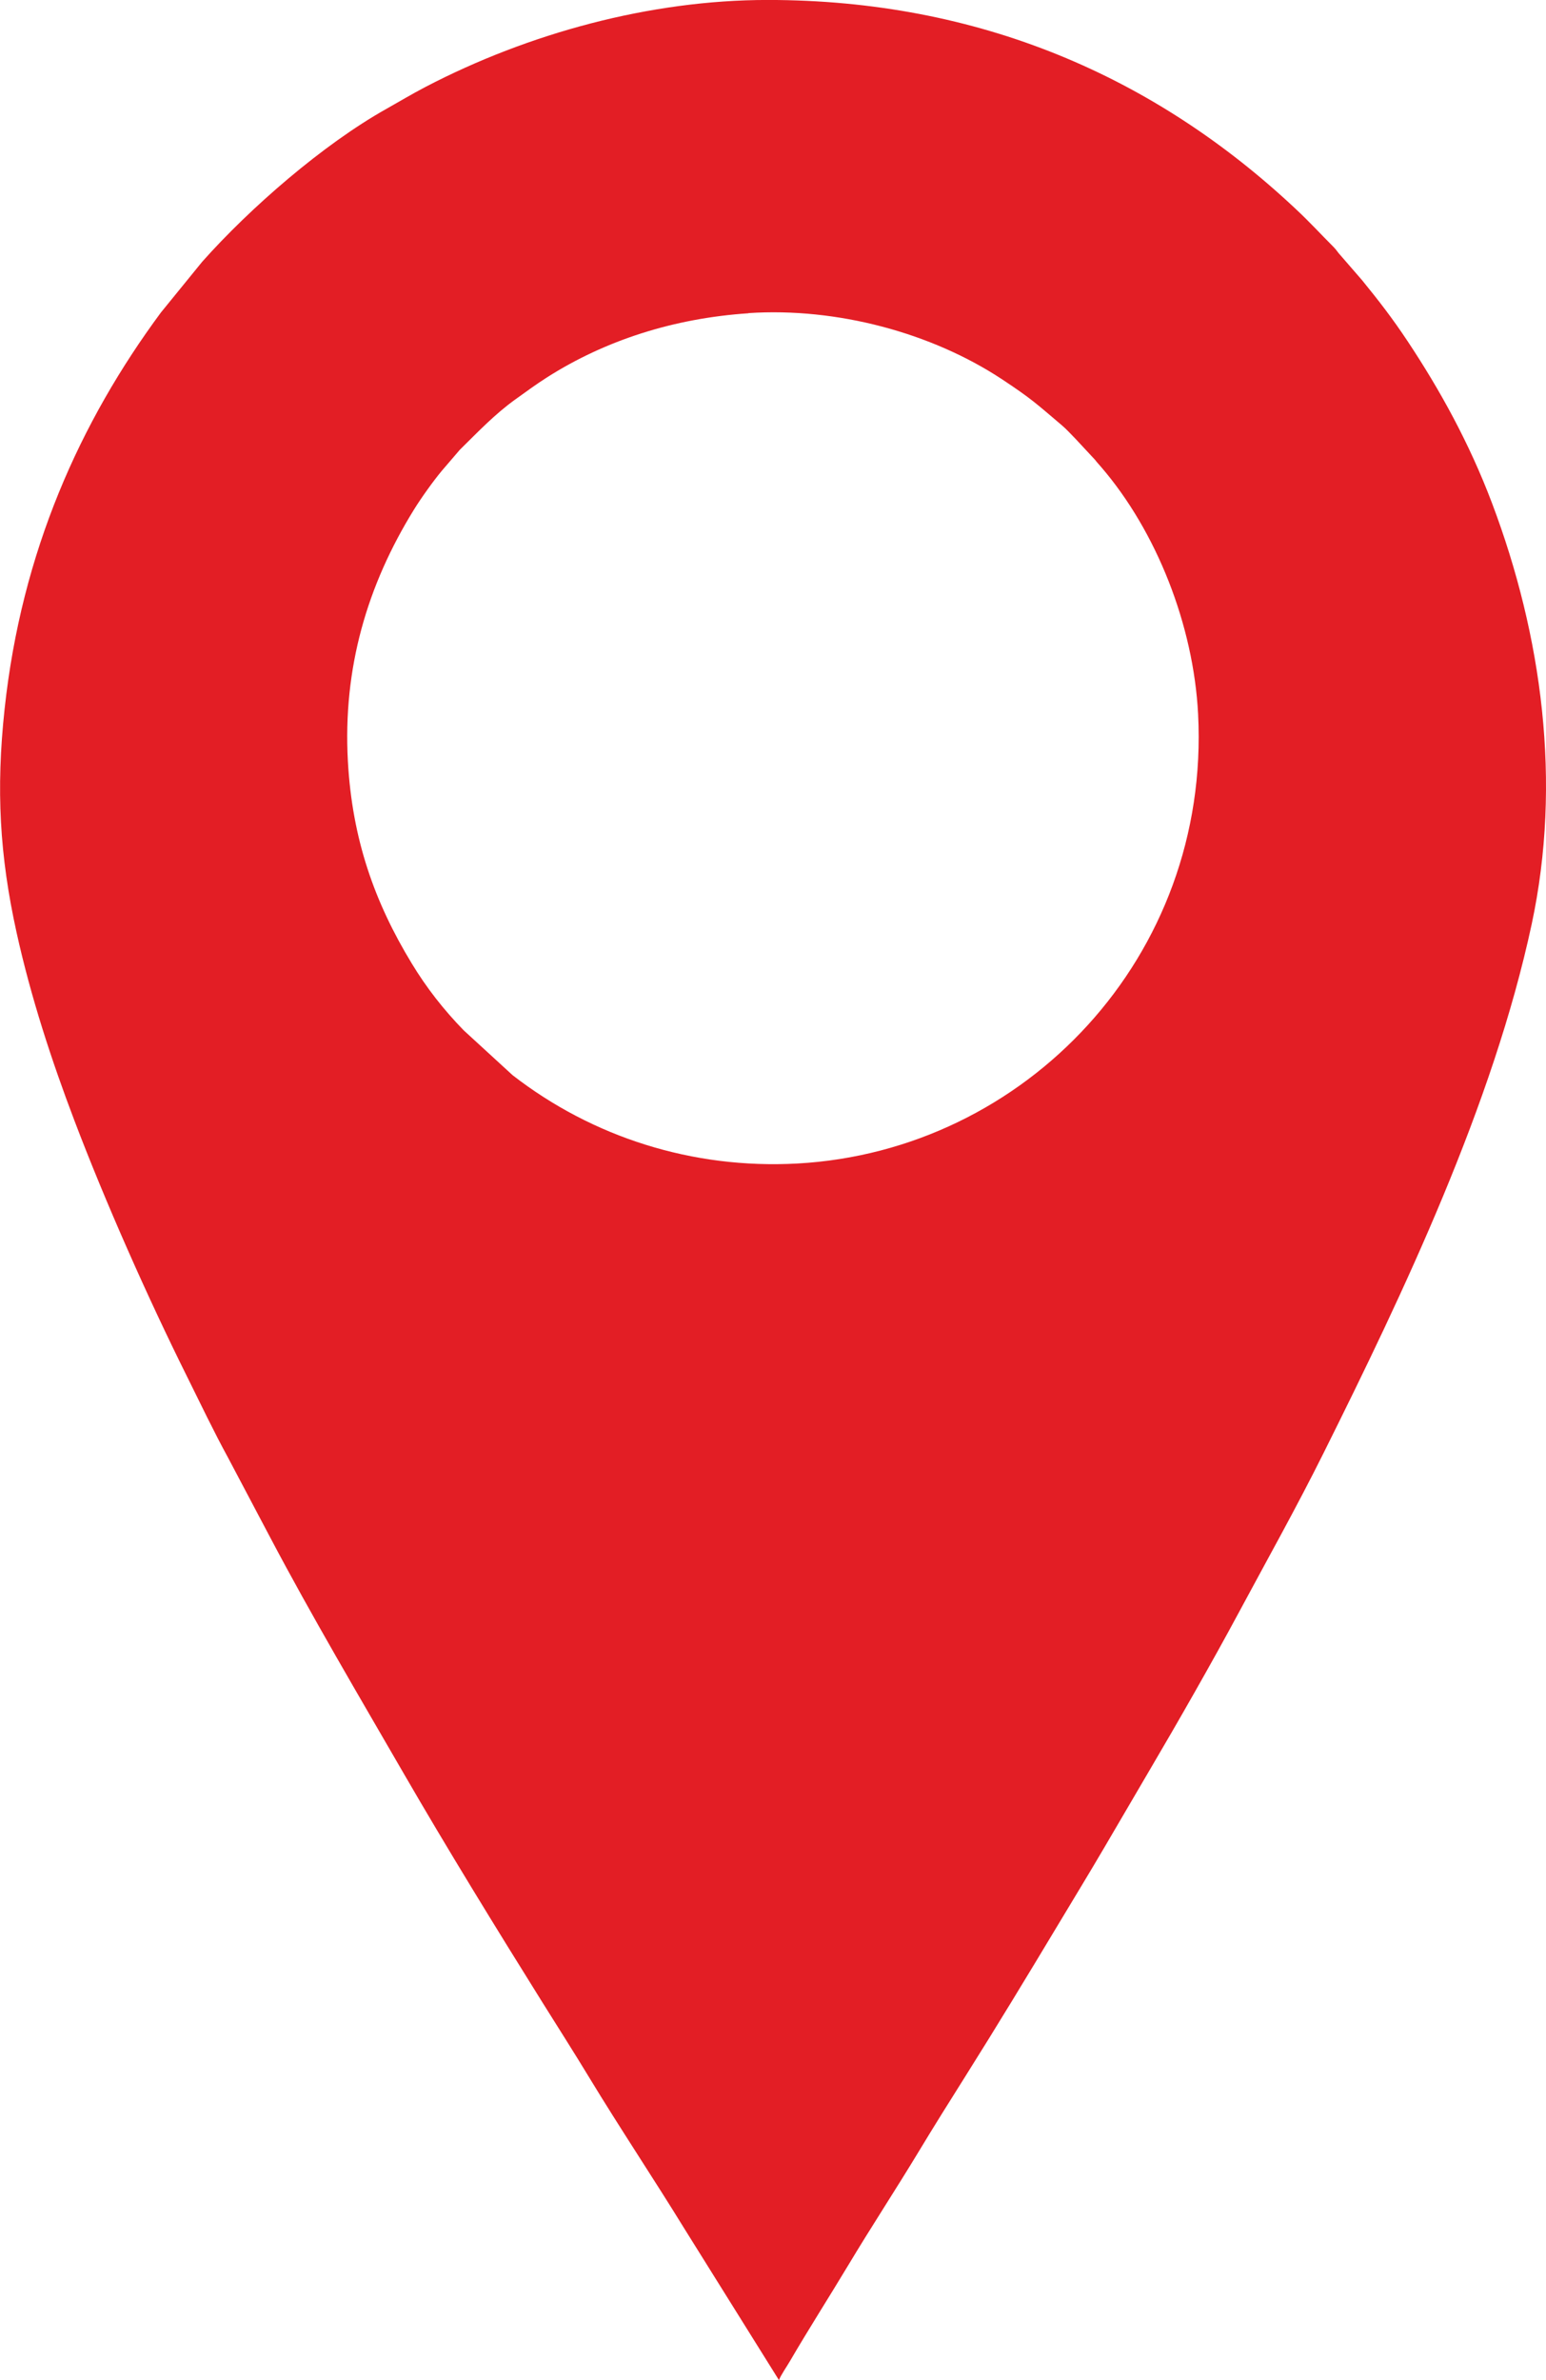 <?xml version="1.0" encoding="UTF-8"?> <svg xmlns="http://www.w3.org/2000/svg" xmlns:xlink="http://www.w3.org/1999/xlink" xmlns:xodm="http://www.corel.com/coreldraw/odm/2003" xml:space="preserve" width="10.173mm" height="15.655mm" version="1.1" style="shape-rendering:geometricPrecision; text-rendering:geometricPrecision; image-rendering:optimizeQuality; fill-rule:evenodd; clip-rule:evenodd" viewBox="0 0 201.66 310.32"> <defs> <style type="text/css"> .fil0 {fill:#E31E25} </style> </defs> <g id="Слой_x0020_1">  <path class="fil0" d="M101.61 310.32c0.23,-0.64 1.08,-1.85 1.46,-2.52 2.38,-4.08 5.09,-8.32 7.56,-12.43 2.95,-4.92 6.23,-9.92 9.18,-14.8 1.99,-3.3 4.06,-6.6 6.12,-9.87 4.1,-6.51 8.12,-13.15 12.14,-19.84 2.01,-3.35 3.99,-6.59 5.99,-10 1.98,-3.39 3.97,-6.79 5.95,-10.16 3.55,-6.02 8.19,-14.14 11.56,-20.42 3.7,-6.89 7.53,-13.71 11.1,-20.88 10.37,-20.81 22.09,-45.39 27.13,-68.94 3.94,-18.42 1.35,-37.58 -5.18,-54.86 -2.98,-7.89 -6.85,-14.85 -11,-21.1 -1.99,-3 -3.76,-5.28 -5.95,-7.97l-2.81 -3.24c-0.34,-0.35 -0.53,-0.71 -0.88,-1.06 -1.78,-1.78 -3.07,-3.22 -5.02,-5.04 -18.34,-17.2 -41.23,-27.2 -68.83,-27.2 -15.34,0 -31.23,4.36 -44.61,11.33 -1.82,0.95 -3.41,1.91 -5.12,2.87 -8.27,4.64 -17.78,12.91 -24.03,19.94l-5.38 6.61c-10.52,14.22 -18.18,31.15 -20.39,51.7 -1.13,10.49 -0.65,19.1 1.56,29.13 1.87,8.48 4.6,16.78 7.55,24.54 4.07,10.71 9.56,23.06 14.66,33.31 1.75,3.53 3.52,7.23 5.37,10.62l5.53 10.46c5.33,10.11 11.68,20.85 17.38,30.71 5.65,9.77 12.11,20.27 18.1,29.86 2.04,3.26 4.14,6.55 6.14,9.85 3.96,6.53 8.36,13.11 12.36,19.62l12.36 19.79zm-3.96 -269.48c-9.77,0.65 -18.71,3.53 -26.3,8.36 -1.49,0.95 -2.71,1.86 -4.07,2.83 -2.73,1.95 -4.94,4.29 -7.31,6.62l-2.35 2.74c-1.13,1.36 -2.69,3.54 -3.64,5.08 -6.05,9.79 -9.28,20.59 -8.6,32.82 0.57,10.18 3.5,18.38 8.32,26.31 1.95,3.22 4.19,6.07 6.78,8.73l6.38 5.85c10.39,8.06 23.44,12.27 37.14,11.52 29.75,-1.64 53.9,-27 52.28,-58.6 -0.6,-11.61 -5.43,-23.83 -12.66,-32.23 -0.27,-0.31 -0.54,-0.6 -0.78,-0.92l-2.57 -2.76c-0.59,-0.59 -1.14,-1.22 -1.77,-1.75 -3.25,-2.75 -3.9,-3.42 -7.81,-6 -9.17,-6.05 -21.52,-9.38 -33.06,-8.62z"></path> </g> </svg> 